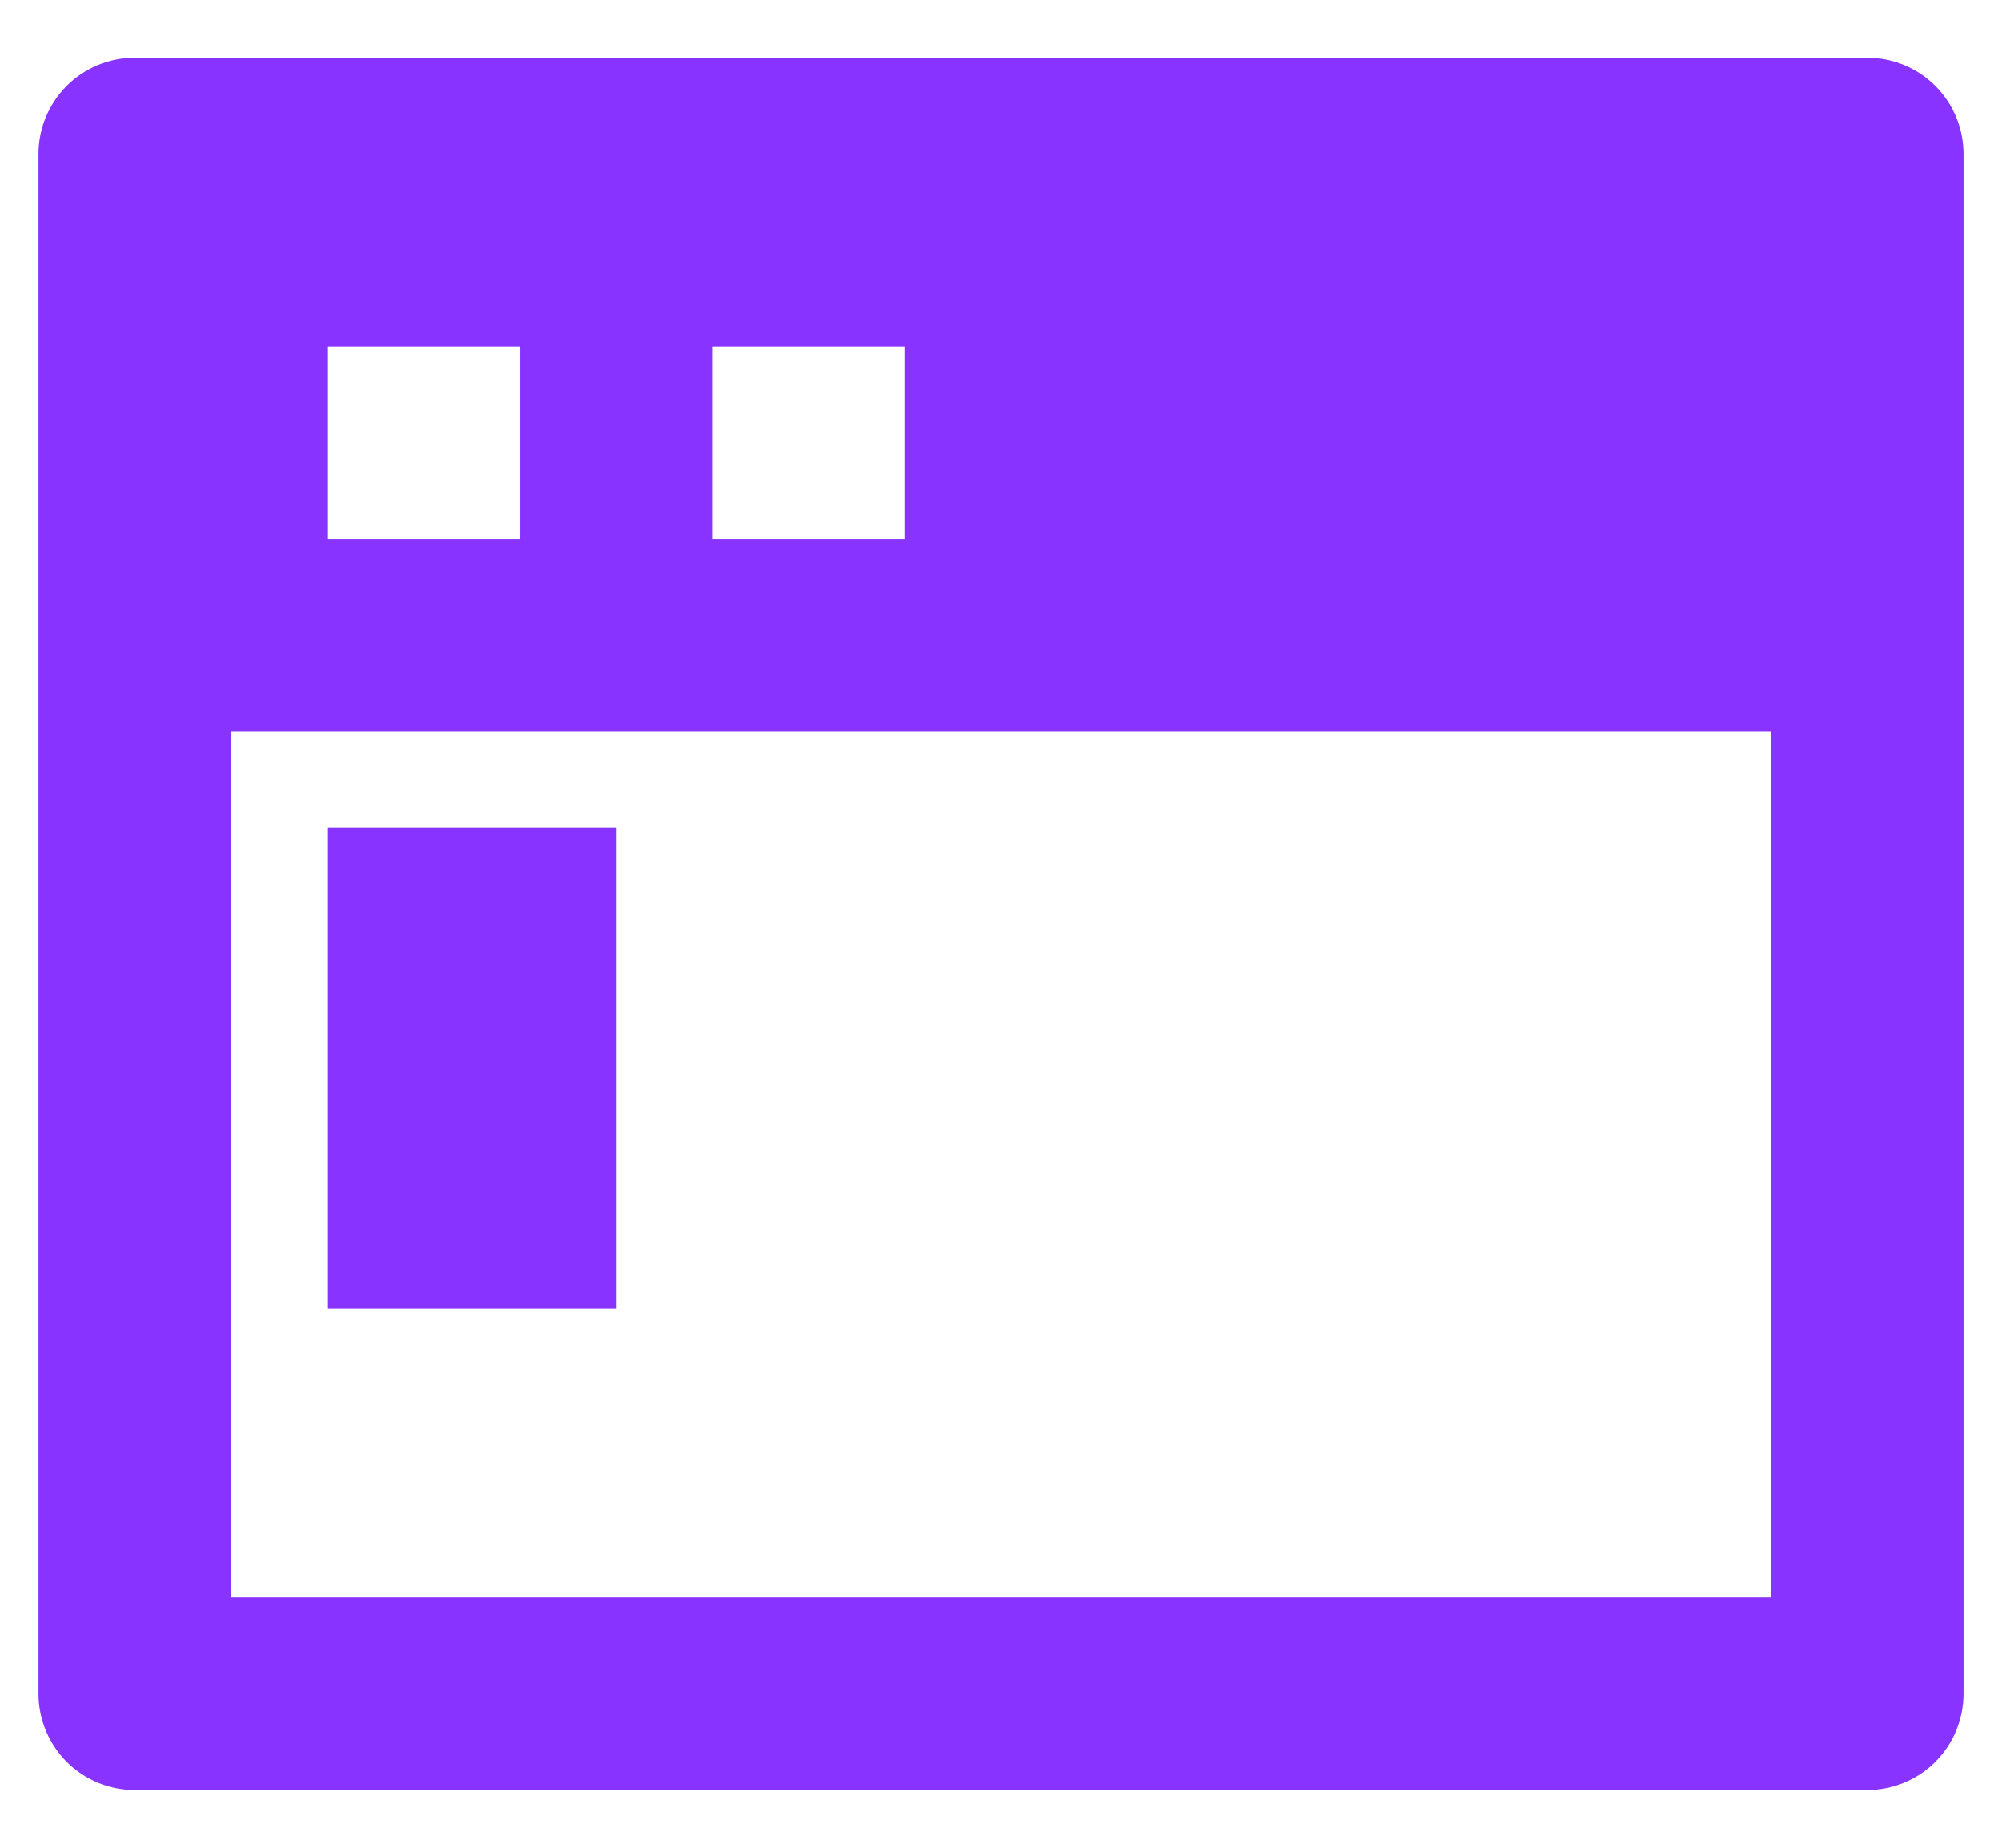 <svg width="26" height="24" viewBox="0 0 26 24" fill="none" xmlns="http://www.w3.org/2000/svg">
<path d="M23 9.5H3V20.75H23V9.5ZM1.75 0.75H24.25C24.581 0.75 24.899 0.882 25.134 1.116C25.368 1.351 25.5 1.668 25.5 2V22C25.5 22.331 25.368 22.649 25.134 22.884C24.899 23.118 24.581 23.25 24.25 23.25H1.75C1.418 23.25 1.101 23.118 0.866 22.884C0.632 22.649 0.5 22.331 0.5 22V2C0.5 1.668 0.632 1.351 0.866 1.116C1.101 0.882 1.418 0.75 1.75 0.75ZM4.25 4.5V7H6.75V4.5H4.25ZM9.25 4.5V7H11.75V4.5H9.25ZM4.25 10.75H8V17H4.25V10.75Z" fill="#8833FF"/>
</svg>
